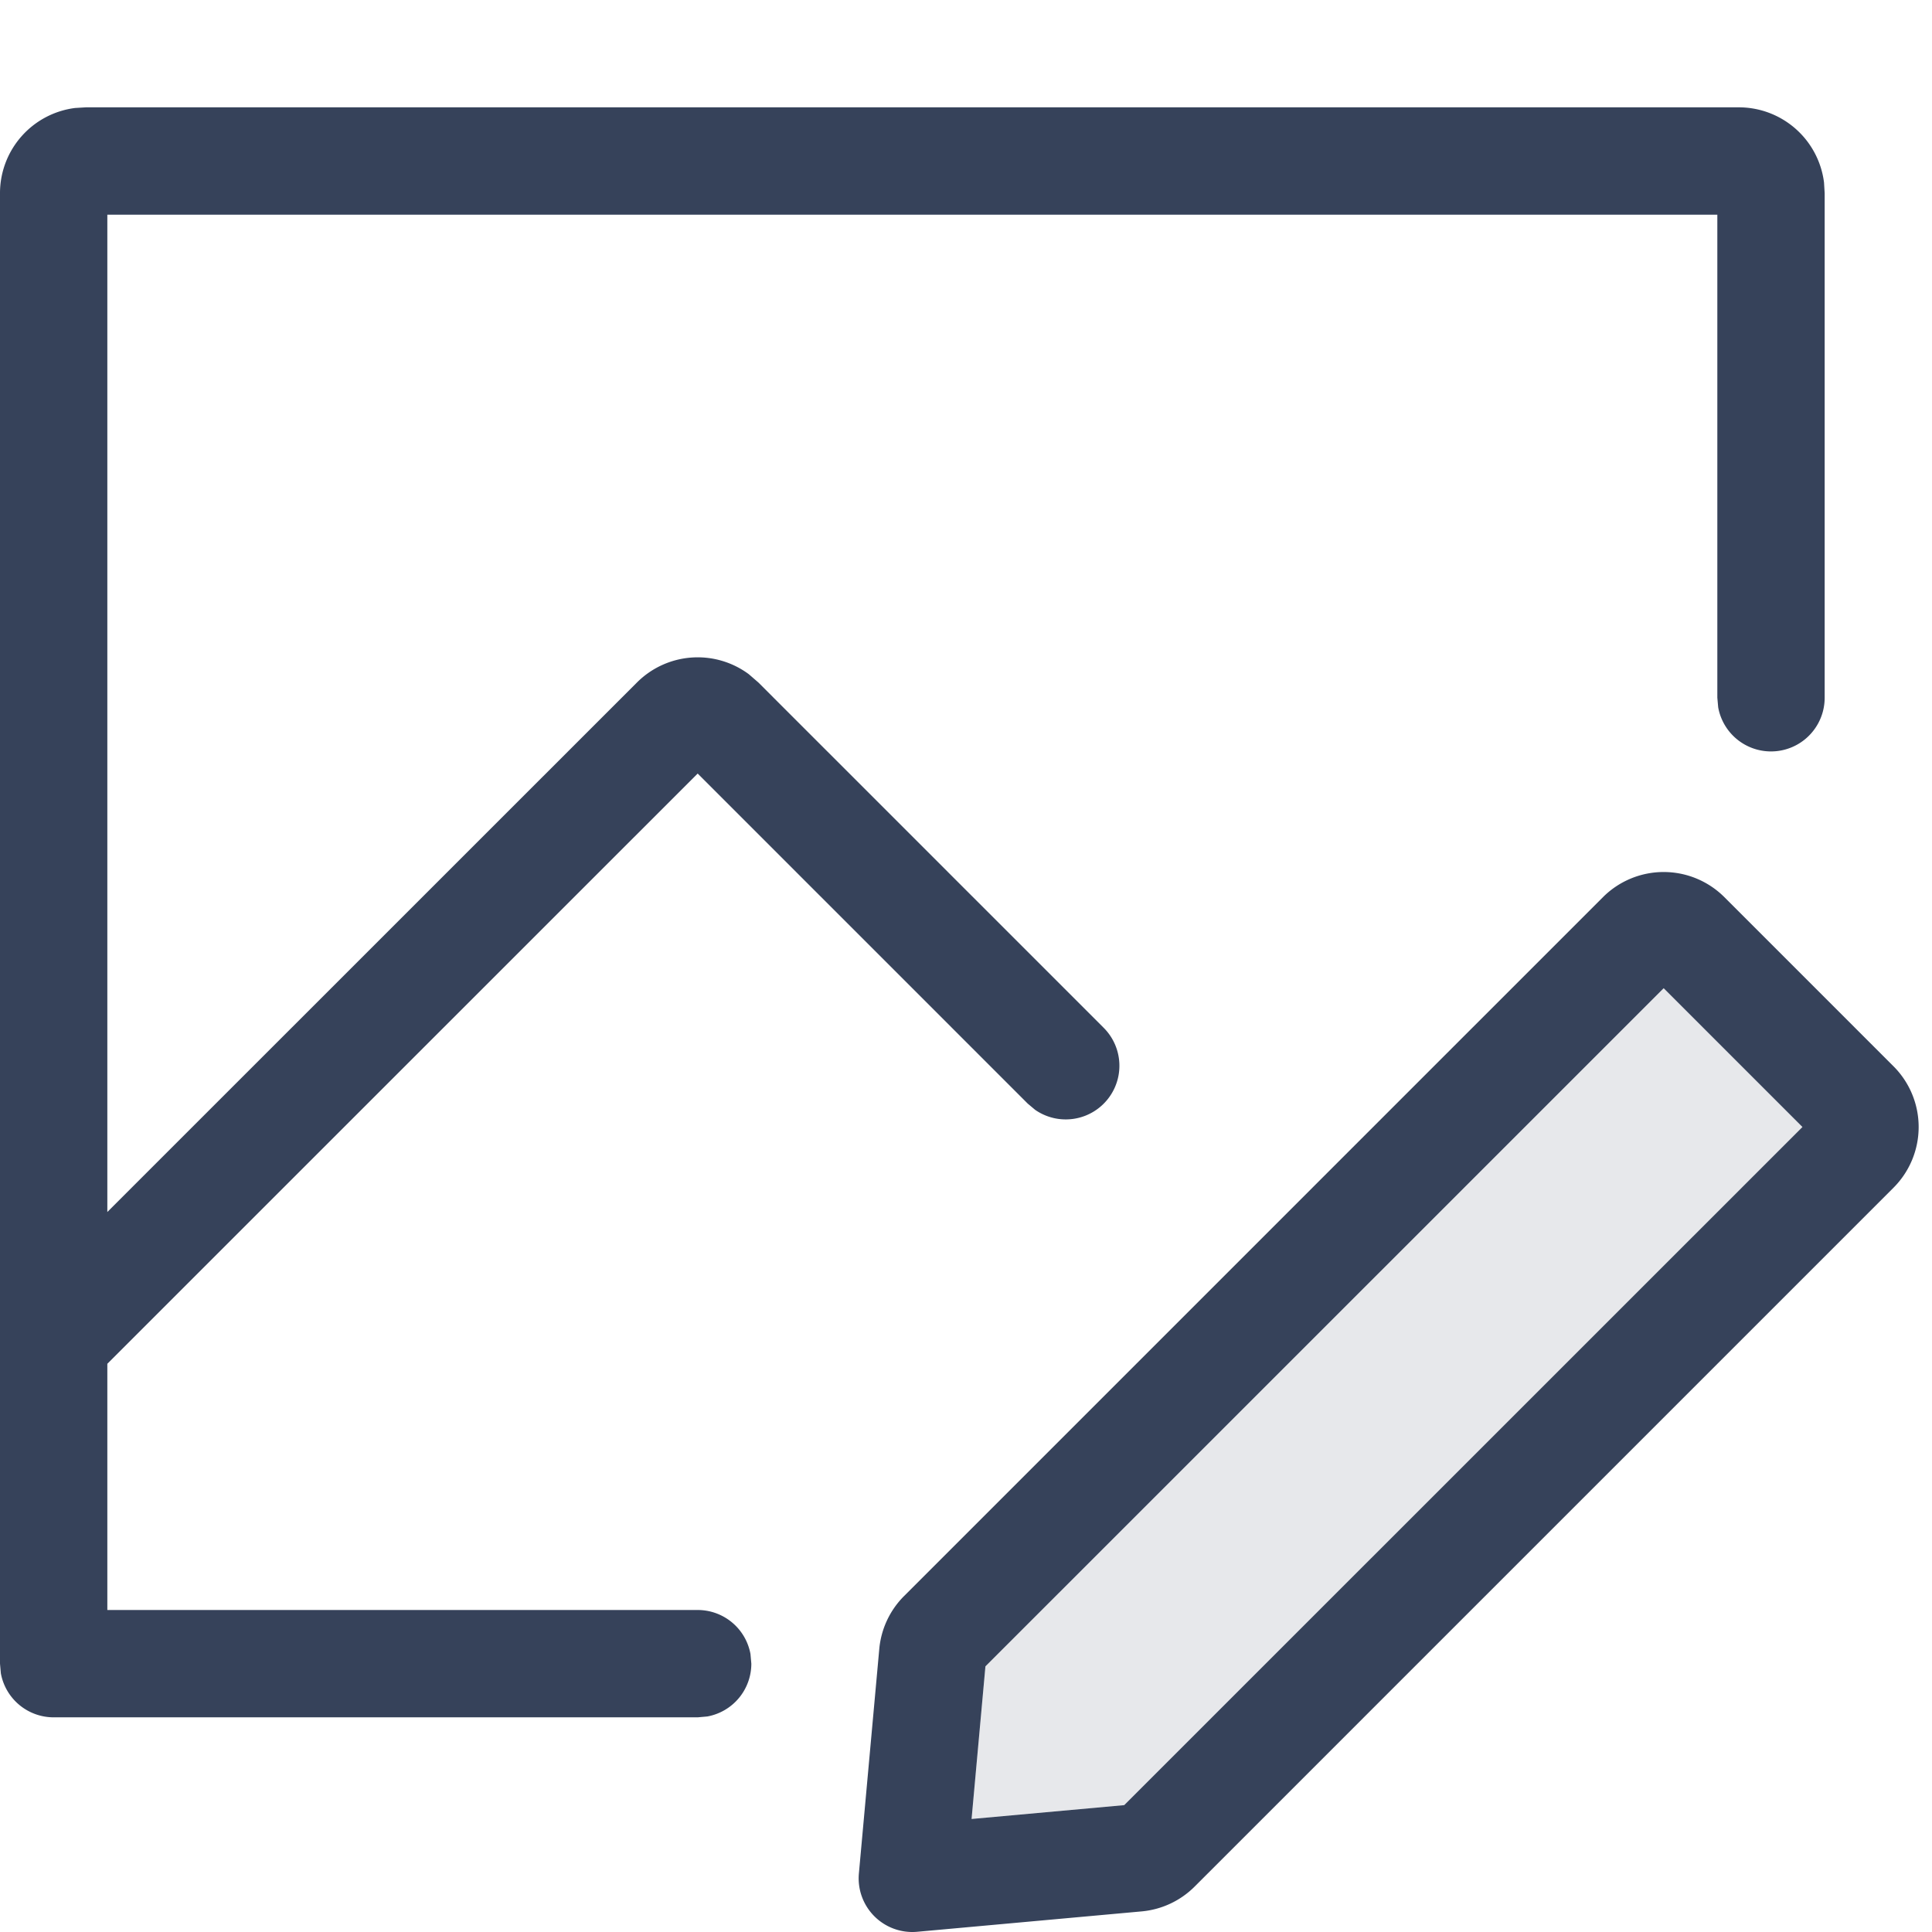 <svg xmlns="http://www.w3.org/2000/svg" viewBox="0 0 18 18"><style type="text/css">.stylebaseStrokeDark{ fill:#36425a; }.stylebaseStrokeLight{ fill:#36425a; opacity:0.5; }.stylebaseFill{ fill:#36425a; opacity:0.12; }.stylethemeStroke{ fill:#417ff9; }.stylethemeFillHalf{ fill:#417ff9; opacity:0.16; }.stylethemeFill{ fill:#417ff9; opacity:0.12; }.styledeleteStroke{ fill:#E84F45; }.styledeleteFill{ fill:#E84F45; opacity:0.08; }</style><title>图片编辑/icon18</title><path class="stylebaseStrokeDark" d="M14.934 8.359a.8.8 0 0 1 1.132 0l1.575 1.575a.8.8 0 0 1 0 1.132l-6.51 6.51a.8.8 0 0 1-.494.232l-2.092.19a.5.5 0 0 1-.543-.543l.19-2.092a.8.8 0 0 1 .231-.493zm.566.848l-6.319 6.318-.129 1.422 1.422-.129 6.319-6.318L15.5 9.207zM16.2 1a.8.8 0 0 1 .794.7l.006.1v4.7a.5.5 0 0 1-.992.09L16 6.5V2H1v9.292l4.934-4.933a.8.8 0 0 1 1.042-.078l.09.078 3.216 3.216a.5.5 0 0 1-.638.765l-.069-.058L6.5 7.207 1 12.706V15h5.5a.5.5 0 0 1 .492.41L7 15.5a.5.5 0 0 1-.41.492L6.5 16h-6a.5.5 0 0 1-.492-.41L0 15.5V1.8a.8.8 0 0 1 .7-.794L.8 1h15.4z"/><path class="stylebaseFill" d="M15.5 9.207l1.293 1.293-6.319 6.318-1.422.129.129-1.422z"/></svg>